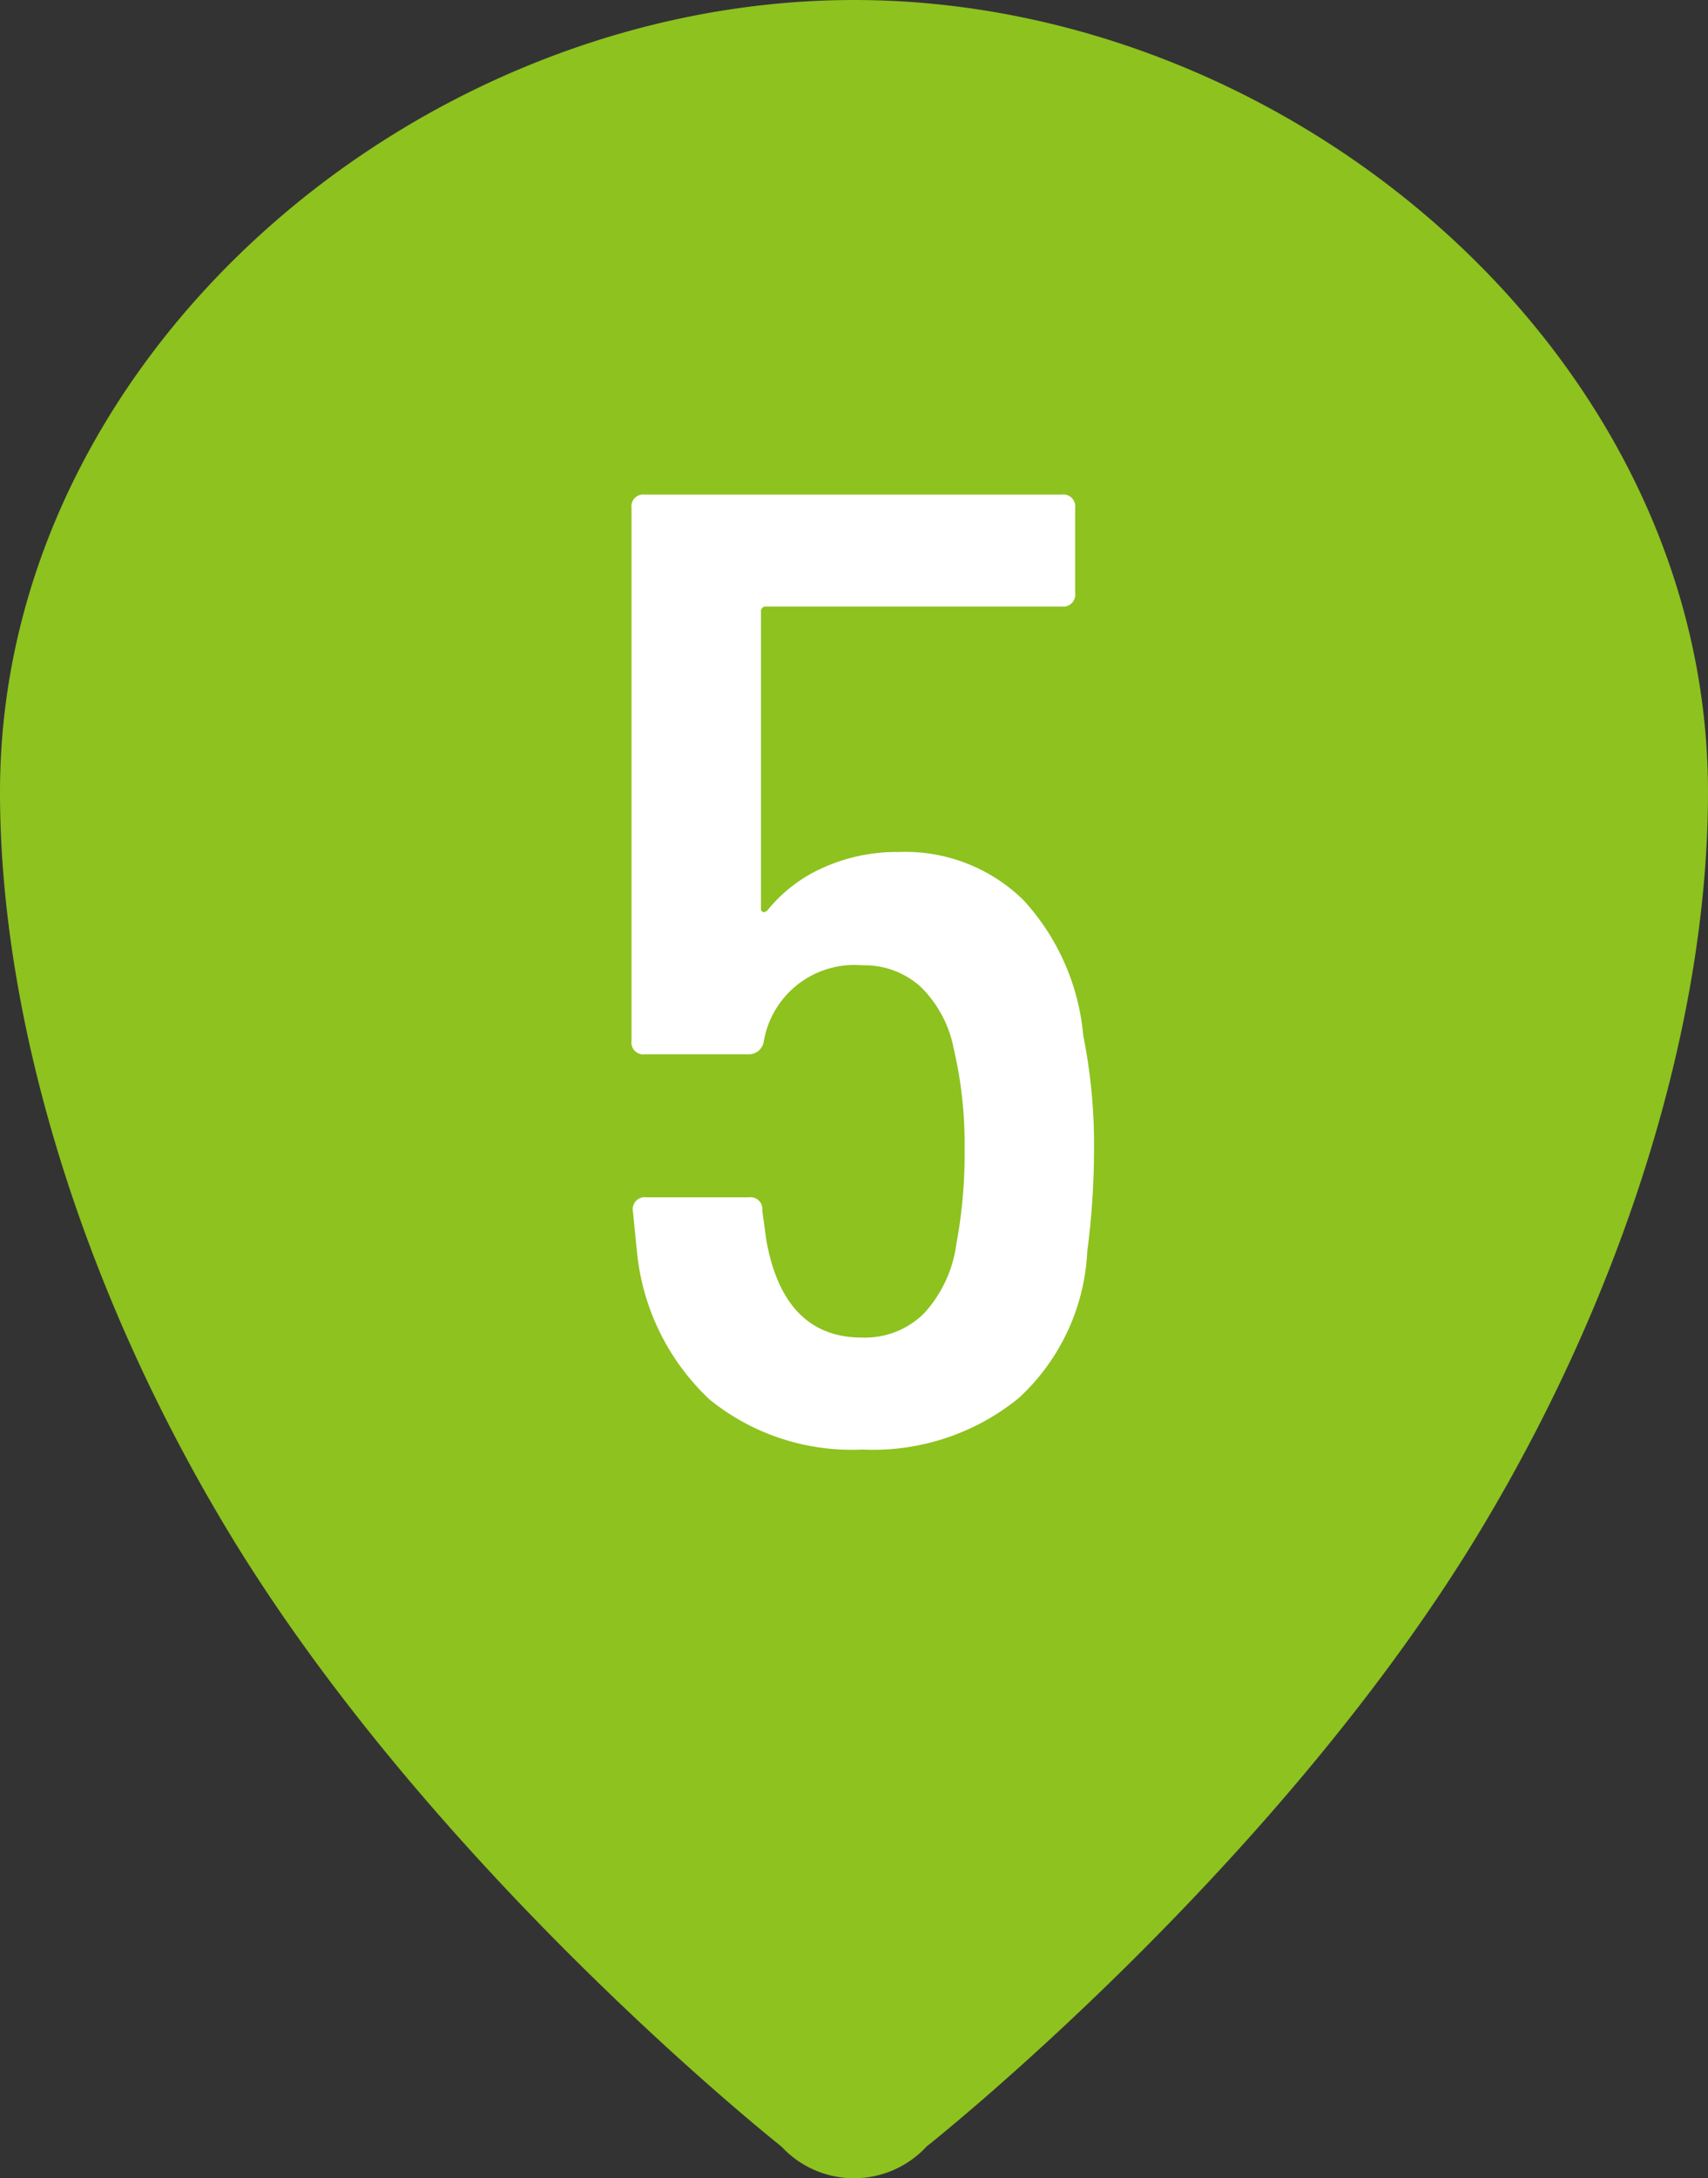 <svg xmlns="http://www.w3.org/2000/svg" width="38" height="48.446" viewBox="0 0 38 48.446">
  <rect x="0" y="0" width="38" height="48.446" fill="#333333" stroke="none"/>
  <g id="Group_2225" data-name="Group 2225" transform="translate(-1010.526 -2294.54)">
    <path id="Path_1372" data-name="Path 1372" d="M1029.526,2294.54c-9.723,0-19,7.894-19,17.616,0,5.152,1.875,11.124,5.05,16.4,4.56,7.582,12.336,13.727,12.336,13.727a2.2,2.2,0,0,0,3.228,0s7.776-6.145,12.336-13.727c3.175-5.276,5.05-11.248,5.05-16.4,0-9.722-9.277-17.616-19-17.616Z" transform="translate(0)" fill="#8dc21f" fill-rule="evenodd"/>
    <path id="Path_2931" data-name="Path 2931" d="M5.1-8.97a12.255,12.255,0,0,1,.24,2.52,17.459,17.459,0,0,1-.15,2.28A4.737,4.737,0,0,1,3.66-.9,5.137,5.137,0,0,1,.18.24,5.015,5.015,0,0,1-3.21-.87a5.193,5.193,0,0,1-1.62-3.3l-.09-.9a.265.265,0,0,1,.3-.3h2.28a.265.265,0,0,1,.3.3l.09.66Q-1.56-2.25.18-2.25a1.869,1.869,0,0,0,1.38-.54,2.843,2.843,0,0,0,.72-1.56,10.814,10.814,0,0,0,.18-2.1,9.2,9.2,0,0,0-.24-2.22,2.618,2.618,0,0,0-.735-1.38,1.861,1.861,0,0,0-1.3-.48A2.044,2.044,0,0,0-2.01-8.82a.336.336,0,0,1-.33.27H-4.65a.265.265,0,0,1-.3-.3V-20.7a.265.265,0,0,1,.3-.3H4.62a.265.265,0,0,1,.3.3v1.89a.265.265,0,0,1-.3.3H-1.95a.106.106,0,0,0-.12.12v6.6a.069.069,0,0,0,.045.075q.045.015.105-.045A3.325,3.325,0,0,1-.69-12.7,3.974,3.974,0,0,1,.99-13.05a3.754,3.754,0,0,1,2.775,1.065A5.119,5.119,0,0,1,5.1-8.97Z" transform="translate(1029.526 2326.54)" fill="#fff"/>
  </g>
</svg>
